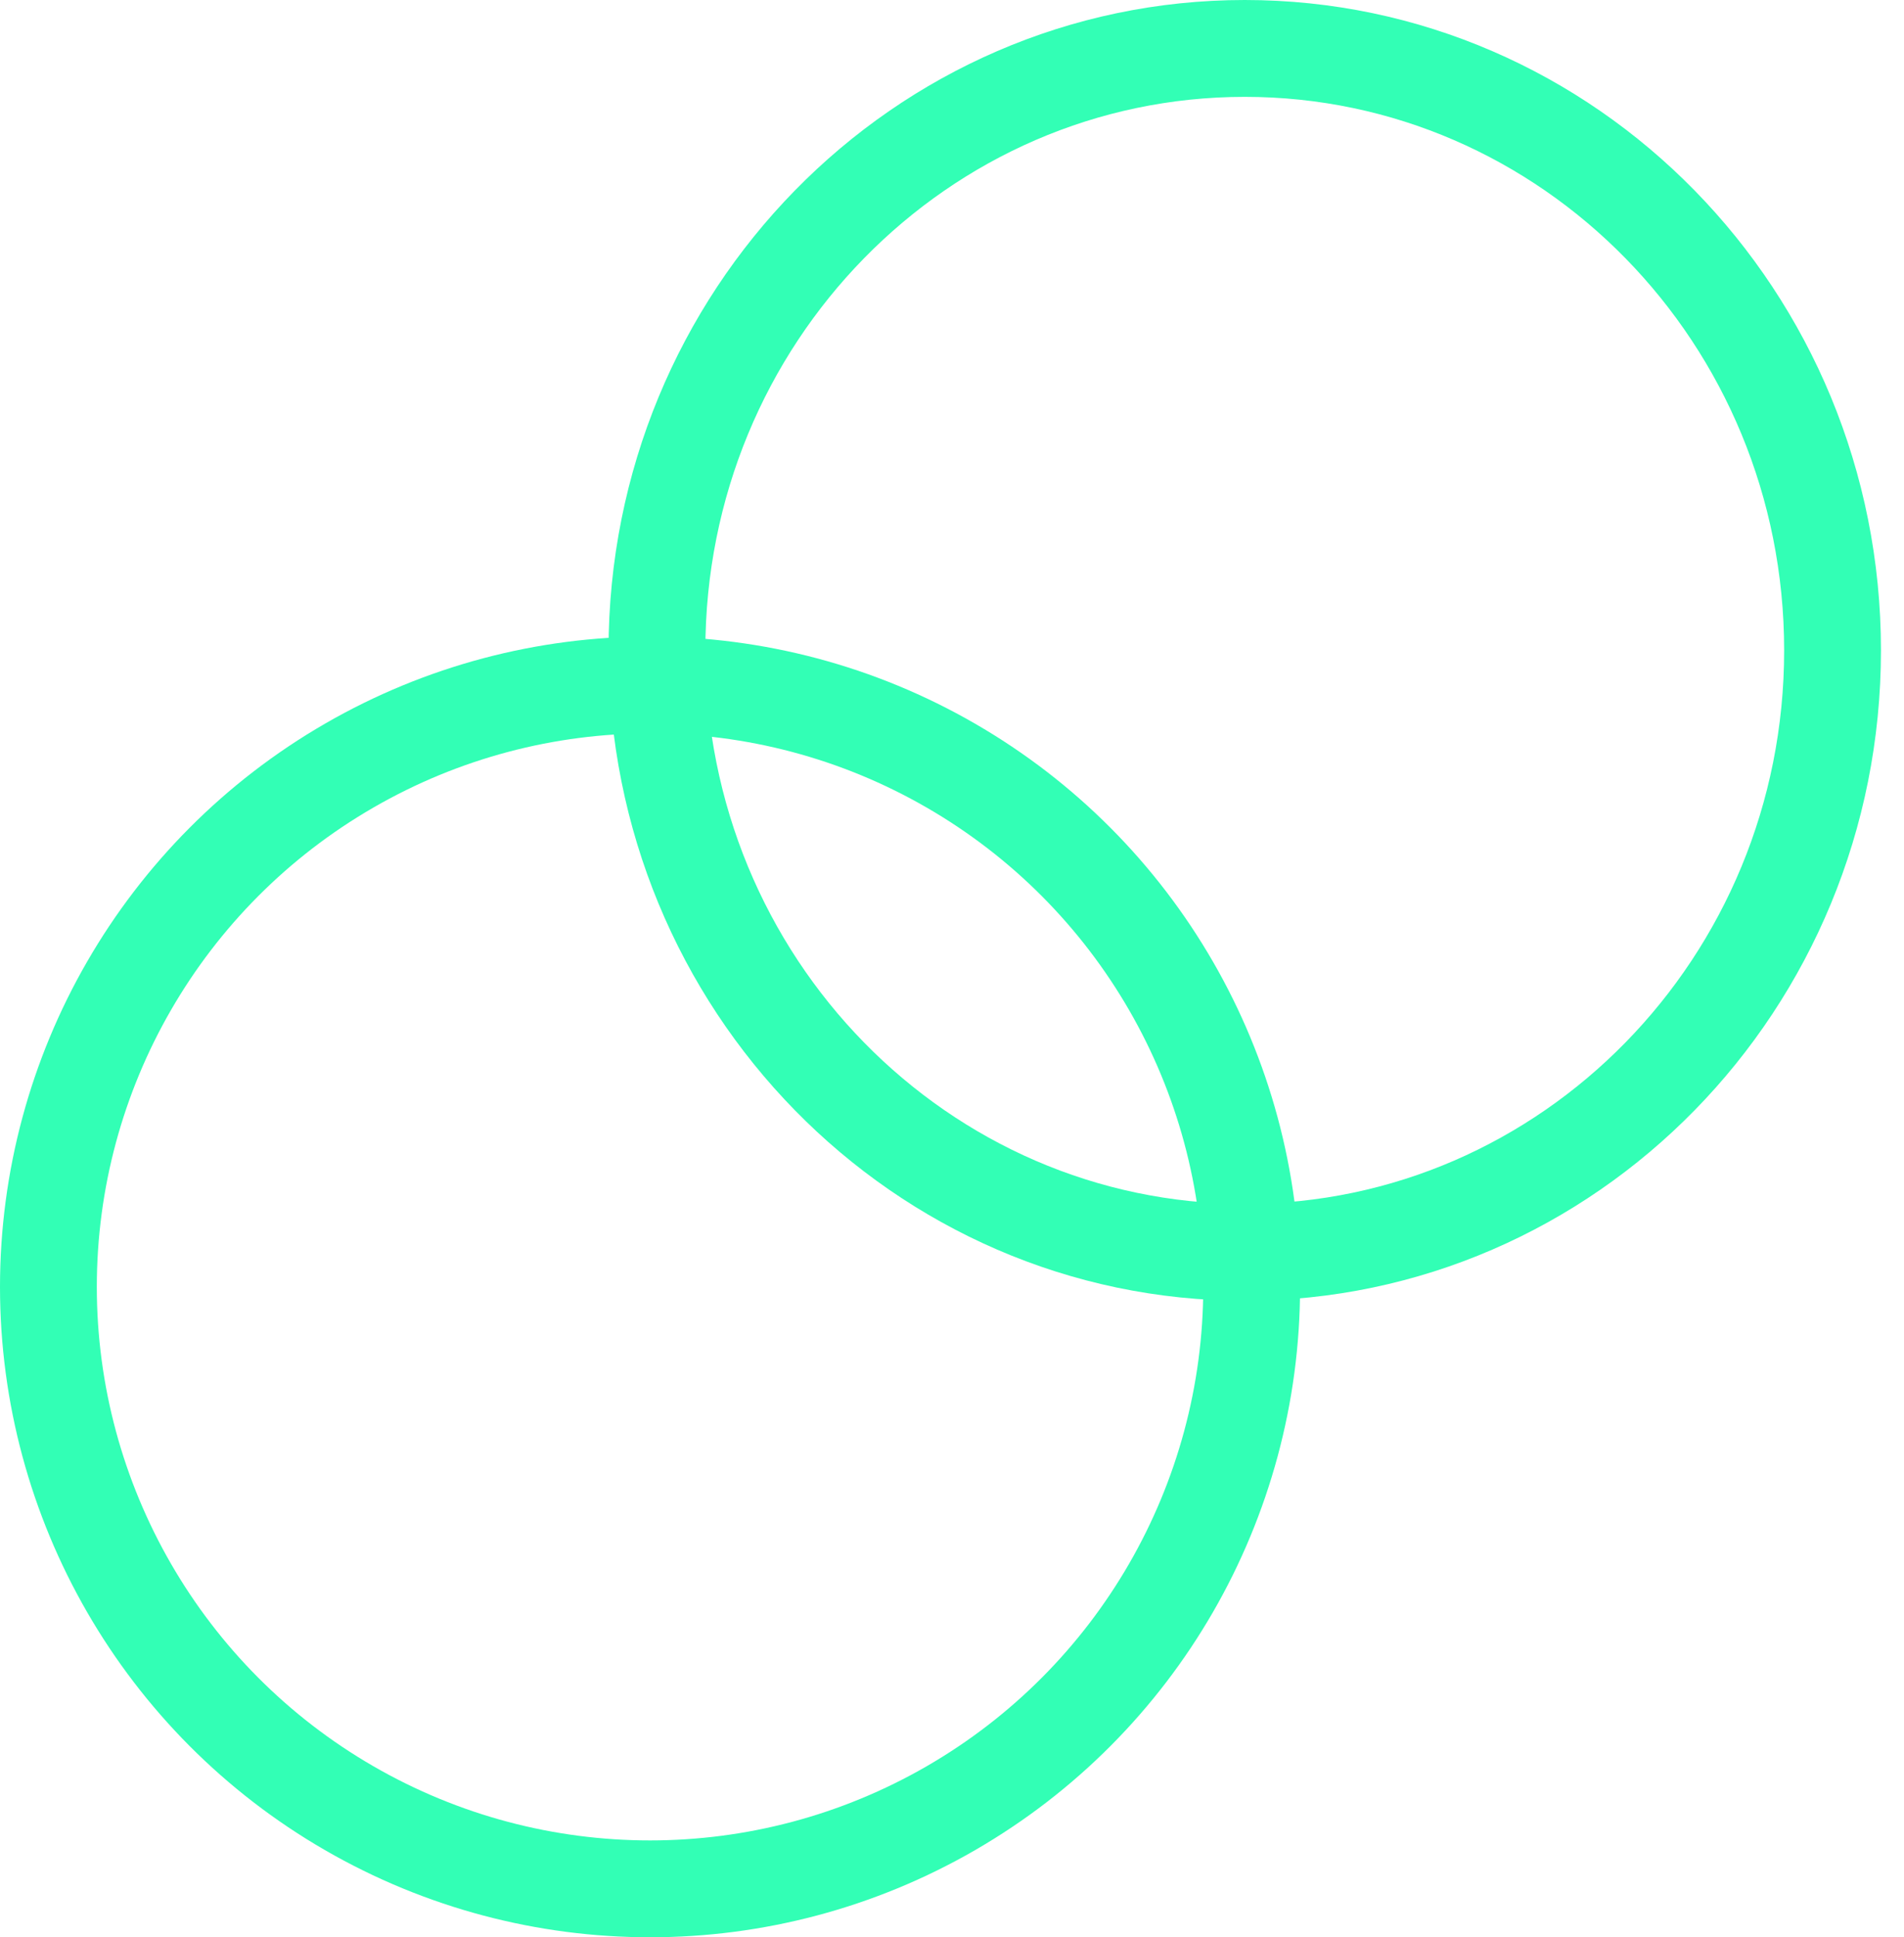<svg xmlns="http://www.w3.org/2000/svg" fill="none" viewBox="0 0 59 60" height="60" width="59">
<circle stroke-width="3" stroke="#32FFB5" r="18.643" cy="39.857" cx="20.143"></circle>
<path stroke-width="3" stroke="#32FFB5" d="M56.786 20.143C56.786 30.47 48.601 38.786 38.572 38.786C28.542 38.786 20.357 30.47 20.357 20.143C20.357 9.816 28.542 1.5 38.572 1.5C48.601 1.5 56.786 9.816 56.786 20.143Z"></path>
</svg>
